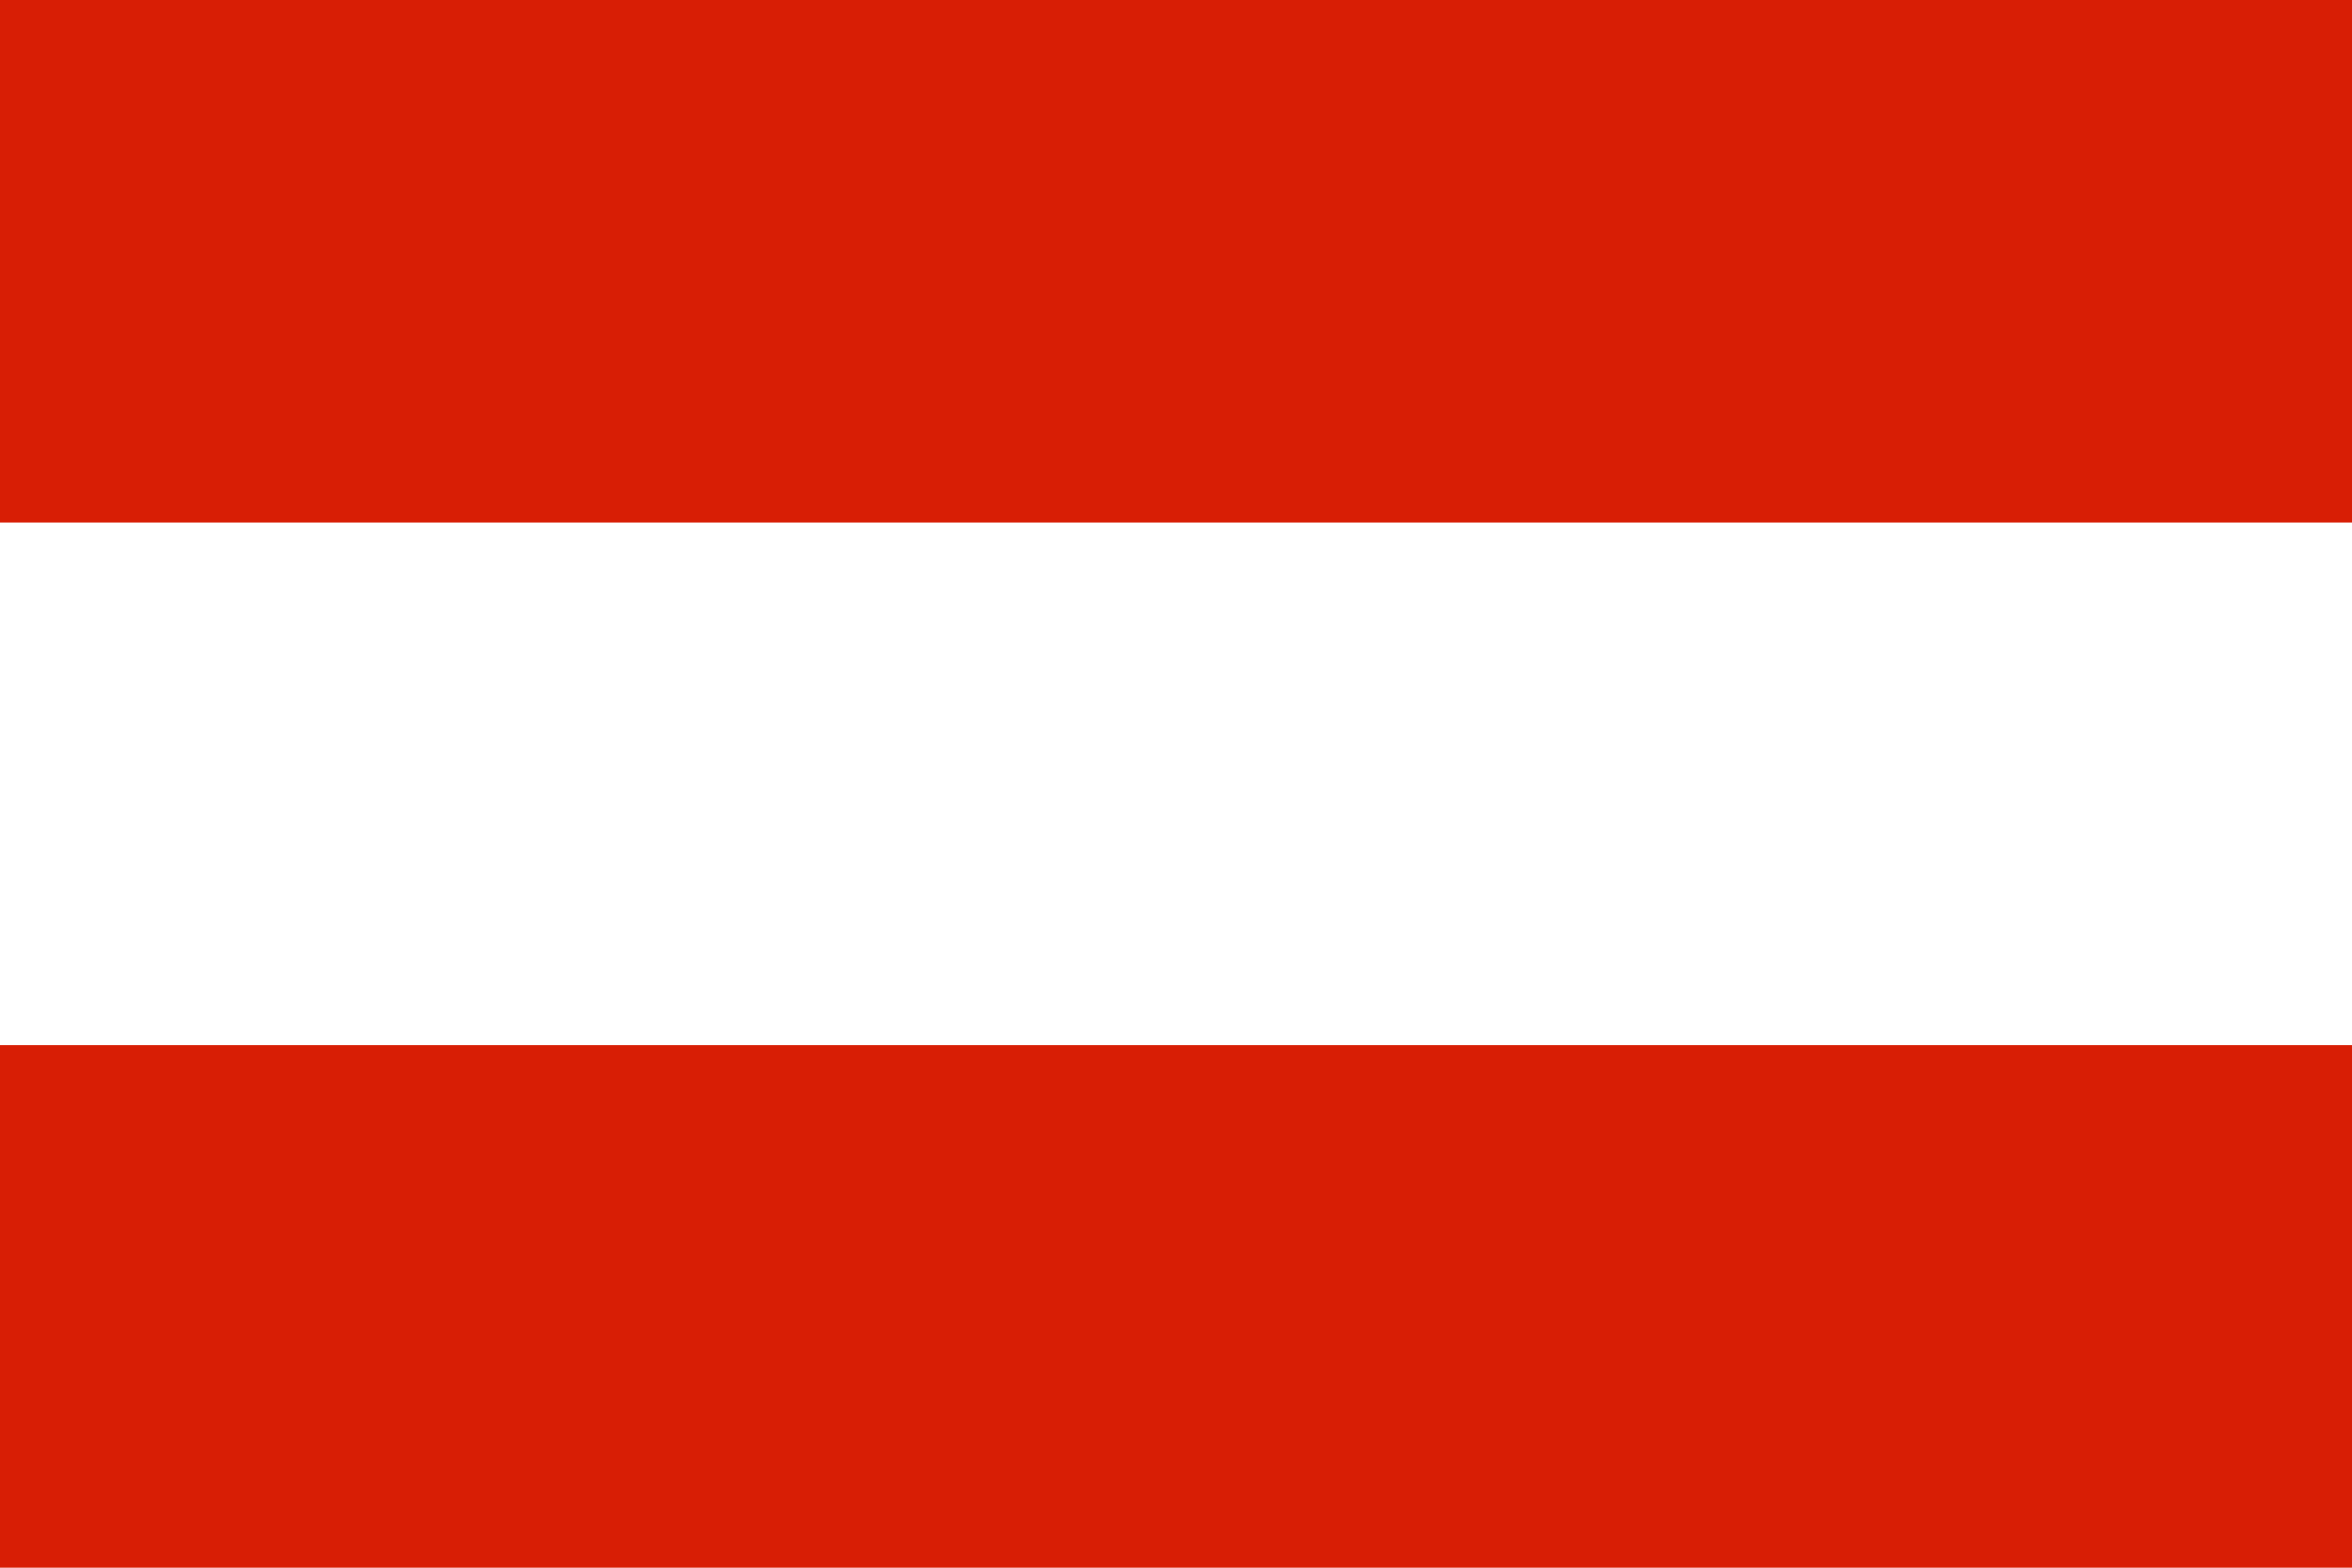 <?xml version="1.0" encoding="UTF-8" standalone="no"?>
<!DOCTYPE svg PUBLIC "-//W3C//DTD SVG 1.0//EN" "http://www.w3.org/TR/2001/REC-SVG-20010904/DTD/svg10.dtd">
<svg xmlns="http://www.w3.org/2000/svg" width="900" height="600">
<rect width="900" height="600" fill="#d81e05" />
<rect width="900" height="200" fill="#fff" y="200" />
</svg>
